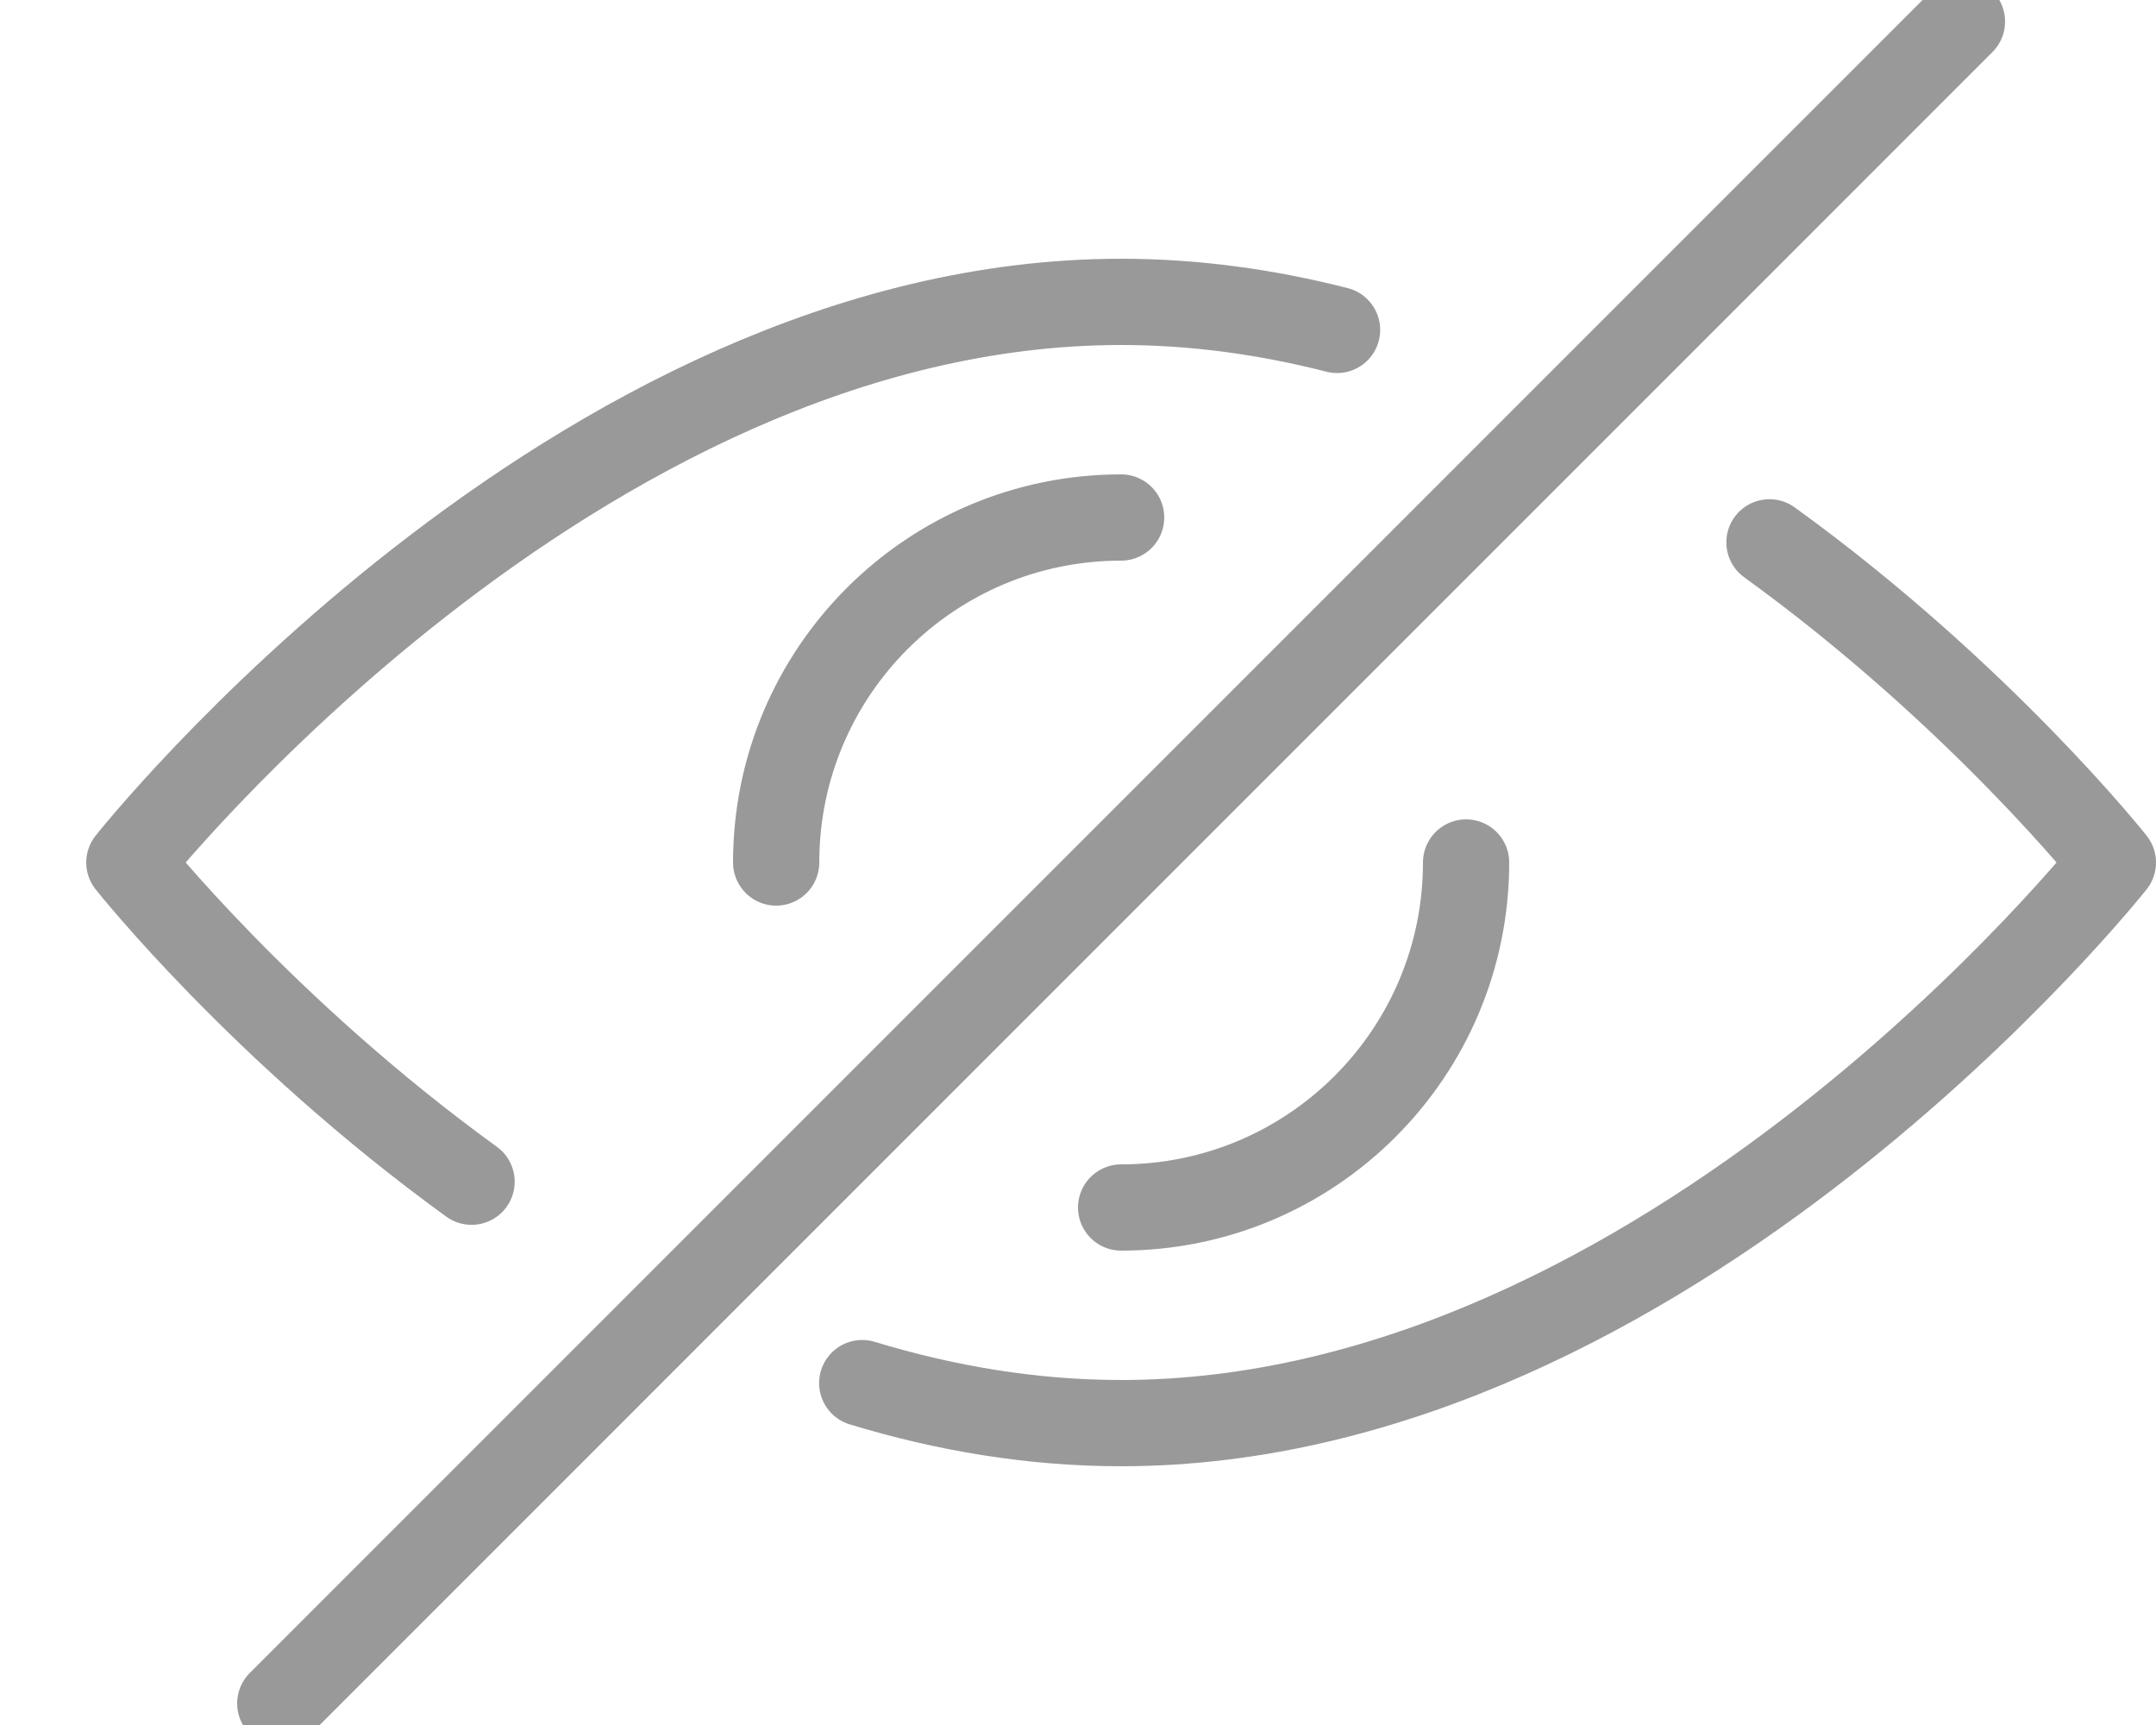 <?xml version="1.0" encoding="UTF-8"?>
<svg width="25px" height="20px" viewBox="0 0 25 20" version="1.1" xmlns="http://www.w3.org/2000/svg" xmlns:xlink="http://www.w3.org/1999/xlink">
    <!-- Generator: Sketch 52.5 (67469) - http://www.bohemiancoding.com/sketch -->
    <title>hide-password</title>
    <desc>Created with Sketch.</desc>
    <g id="Cannvus" stroke="none" stroke-width="1" fill="none" fill-rule="evenodd" stroke-linecap="round" stroke-linejoin="round">
        <g id="username-create" transform="translate(-285, -157)" stroke="#999999">
            <g id="hide-password" transform="translate(286, 157)">
                <path d="M19.518,6.288 C21.957,8.052 23.5,10 23.5,10 C23.5,10 18.352,16.5 12,16.5 C10.961,16.5 9.955,16.327 8.998,16.036" id="Stroke-194"></path>
                <path d="M4.468,13.701 C2.037,11.94 0.5,10 0.5,10 C0.5,10 5.649,3.5 12,3.5 C12.86,3.5 13.698,3.619 14.504,3.825" id="Stroke-195"></path>
                <path d="M8,10 C8,7.79 9.791,6 12,6" id="Stroke-196"></path>
                <path d="M16,10 C16,12.21 14.209,14 12,14" id="Stroke-197"></path>
                <path d="M21.75,0.25 L2.25,19.75" id="Stroke-198"></path>
            </g>
        </g>
    </g>
</svg>